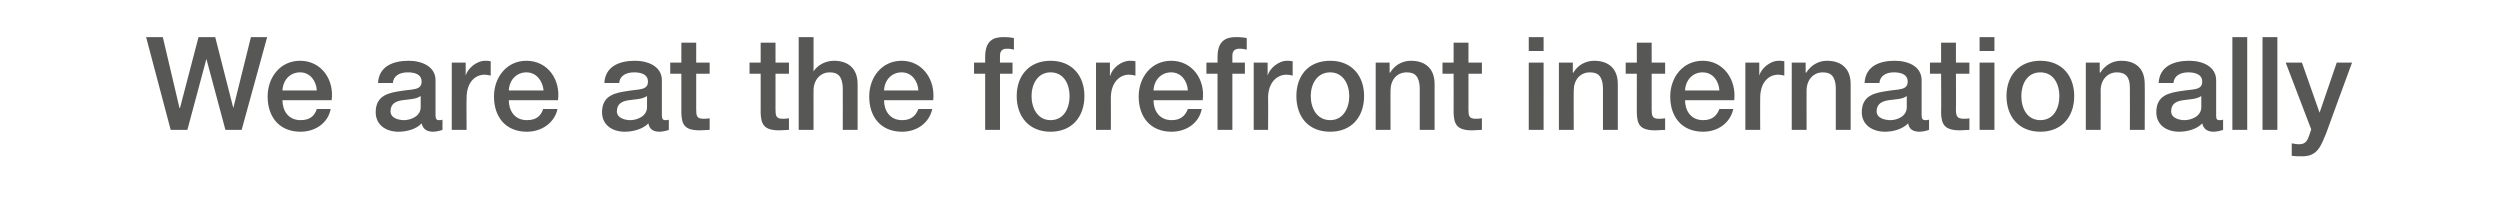<?xml version="1.0" standalone="no"?><!DOCTYPE svg PUBLIC "-//W3C//DTD SVG 1.1//EN" "http://www.w3.org/Graphics/SVG/1.1/DTD/svg11.dtd"><svg xmlns="http://www.w3.org/2000/svg" version="1.1" width="539px" height="43px" viewBox="0 -8 539 43" style="top:-8px"><desc>We are at the forefront internationally</desc><defs/><g id="Polygon52816"><path d="m31.5 0h3.6l3.6 15.3h.1l4-15.3h3.6l3.9 15.3L54.1 0h3.5l-5.5 20h-3.5L44.5 4.7L40.4 20h-3.6L31.5 0zm36.8 11.5c-.1-2-1.4-3.9-3.6-3.9c-2.2 0-3.7 1.7-3.8 3.9h7.4zm-7.4 2.1c0 2.2 1.2 4.3 3.9 4.3c1.9 0 3-.8 3.5-2.4h3c-.6 3.1-3.4 4.9-6.5 4.9c-4.6 0-7.1-3.2-7.1-7.6c0-4.1 2.7-7.7 7-7.7c4.6 0 7.4 4.1 6.8 8.5H60.9zm33 3.2c0 .8.2 1.1.7 1.1h.4c.1 0 .3-.1.4-.1v2.2c-.5.2-1.5.4-2 .4c-1.3 0-2.2-.5-2.5-1.8c-1.2 1.3-3.3 1.8-5 1.8c-2.6 0-4.9-1.4-4.9-4.2c0-3.7 2.9-4.2 5.5-4.6c2.4-.4 4.4-.1 4.4-2c0-1.7-1.7-2-3-2c-1.8 0-3.1.8-3.2 2.3h-3.2c.2-3.7 3.4-4.8 6.6-4.8c2.8 0 5.8 1.2 5.8 4.2v7.5zm-3.2-4.1c-1 .7-2.5.7-3.9.9c-1.4.2-2.6.7-2.6 2.4c0 1.5 1.8 1.9 2.9 1.9c1.4 0 3.6-.8 3.6-2.8v-2.4zm6.7-7.2h3v2.8s.01.02 0 0c.4-1.5 2.3-3.2 4.2-3.2c.8 0 .9.1 1.2.1v3.1c-.4-.1-.9-.2-1.3-.2c-2.2 0-3.9 1.8-3.9 5c-.05 0 0 6.9 0 6.9h-3.2V5.5zm19.8 6c-.2-2-1.5-3.9-3.7-3.9c-2.2 0-3.7 1.7-3.8 3.9h7.5zm-7.5 2.1c0 2.2 1.2 4.3 3.9 4.3c1.9 0 3-.8 3.5-2.4h3.1c-.7 3.1-3.5 4.9-6.6 4.9c-4.6 0-7.1-3.2-7.1-7.6c0-4.1 2.7-7.7 7-7.7c4.6 0 7.4 4.1 6.8 8.5h-10.6zm33 3.2c0 .8.2 1.1.7 1.1h.4c.1 0 .3-.1.4-.1v2.2c-.4.2-1.5.4-2 .4c-1.3 0-2.2-.5-2.4-1.8c-1.3 1.3-3.4 1.8-5.1 1.8c-2.6 0-4.9-1.4-4.9-4.2c0-3.7 2.9-4.2 5.6-4.6c2.3-.4 4.3-.1 4.3-2c0-1.7-1.7-2-3-2c-1.8 0-3.1.8-3.2 2.3h-3.2c.2-3.7 3.4-4.8 6.6-4.8c2.8 0 5.8 1.2 5.8 4.2v7.5zm-3.2-4.1c-1 .7-2.5.7-3.9.9c-1.4.2-2.6.7-2.6 2.4c0 1.5 1.8 1.9 2.9 1.9c1.4 0 3.6-.8 3.6-2.8v-2.4zm5-7.2h2.4V1.2h3.2v4.3h2.9v2.4h-2.9v7.7c0 1.3.1 2 1.5 2c.5 0 .9 0 1.4-.1v2.5c-.7 0-1.4.1-2.1.1c-3.4 0-3.9-1.3-4-3.7V7.9h-2.4V5.5zm17.1 0h2.4V1.2h3.2v4.3h2.9v2.4h-2.9v7.7c0 1.3.1 2 1.5 2c.5 0 .9 0 1.4-.1v2.5c-.7 0-1.4.1-2.1.1c-3.3 0-3.9-1.3-4-3.7c.01.04 0-8.5 0-8.5h-2.4V5.5zM172.2 0h3.2v7.4s.05.02 0 0c.8-1.3 2.5-2.3 4.4-2.3c3.1 0 5.1 1.7 5.1 5v9.9h-3.2s.02-9.11 0-9.1c-.1-2.3-.9-3.3-2.8-3.3c-2.1 0-3.5 1.7-3.5 3.9c-.01-.05 0 8.5 0 8.5h-3.2v-20zM198 11.5c-.1-2-1.4-3.9-3.6-3.9c-2.2 0-3.7 1.7-3.8 3.9h7.4zm-7.4 2.1c0 2.2 1.2 4.3 3.9 4.3c1.8 0 2.9-.8 3.5-2.4h3c-.7 3.1-3.4 4.9-6.5 4.9c-4.6 0-7.1-3.2-7.1-7.6c0-4.1 2.7-7.7 7-7.7c4.5 0 7.3 4.1 6.8 8.5h-10.6zM210 5.5h2.4s-.02-1.19 0-1.2c0-3.7 1.9-4.3 4-4.3c1 0 1.7.1 2.2.2v2.5c-.4-.1-.8-.2-1.5-.2c-.8 0-1.5.3-1.5 1.5c-.03.03 0 1.5 0 1.5h2.7v2.4h-2.7V20h-3.2V7.9H210V5.5zm9.2 7.2c0-4.4 2.7-7.6 7.3-7.6c4.6 0 7.3 3.2 7.3 7.6c0 4.5-2.7 7.7-7.3 7.7c-4.6 0-7.3-3.2-7.3-7.7zm11.4 0c0-2.5-1.2-5.1-4.1-5.1c-2.8 0-4.1 2.6-4.1 5.1c0 2.6 1.3 5.2 4.1 5.2c2.9 0 4.1-2.6 4.1-5.2zm5.7-7.2h3v2.8s.09.02.1 0c.3-1.5 2.3-3.2 4.2-3.2c.8 0 .9.1 1.2.1v3.1c-.4-.1-.9-.2-1.4-.2c-2.1 0-3.9 1.8-3.9 5c.03 0 0 6.9 0 6.9h-3.2V5.5zm19.8 6c-.1-2-1.4-3.9-3.6-3.9c-2.2 0-3.7 1.7-3.8 3.9h7.4zm-7.4 2.1c0 2.2 1.2 4.3 3.9 4.3c1.8 0 2.9-.8 3.5-2.4h3c-.6 3.1-3.4 4.9-6.5 4.9c-4.6 0-7.1-3.2-7.1-7.6c0-4.1 2.7-7.7 7-7.7c4.6 0 7.4 4.1 6.8 8.5h-10.6zm11.4-8.1h2.4s.02-1.19 0-1.2c0-3.7 2-4.3 4-4.3c1.1 0 1.8.1 2.3.2v2.5c-.5-.1-.9-.2-1.5-.2c-.9 0-1.6.3-1.6 1.5v1.5h2.7v2.4h-2.7V20h-3.2V7.9h-2.4V5.5zm10.2 0h3v2.8s.01.02 0 0c.4-1.5 2.3-3.2 4.2-3.2c.8 0 .9.1 1.2.1v3.1c-.4-.1-.9-.2-1.3-.2c-2.2 0-4 1.8-4 5c.05 0 0 6.9 0 6.9h-3.1V5.5zm9.2 7.2c0-4.4 2.6-7.6 7.3-7.6c4.6 0 7.3 3.2 7.3 7.6c0 4.5-2.7 7.7-7.3 7.7c-4.7 0-7.3-3.2-7.3-7.7zm11.4 0c0-2.5-1.3-5.1-4.1-5.1c-2.9 0-4.2 2.6-4.2 5.1c0 2.6 1.3 5.2 4.2 5.2c2.8 0 4.1-2.6 4.1-5.2zm5.7-7.2h3v2.1s.07.1.1.1c.9-1.6 2.6-2.6 4.5-2.6c3.1 0 5.1 1.7 5.1 5v9.9h-3.2s.01-9.11 0-9.1c-.1-2.3-.9-3.3-2.8-3.3c-2.2 0-3.5 1.7-3.5 3.9c-.02-.05 0 8.5 0 8.5h-3.2V5.5zm14.4 0h2.4V1.2h3.2v4.3h2.9v2.4h-2.9v7.7c0 1.3.1 2 1.5 2c.5 0 .9 0 1.4-.1v2.5c-.7 0-1.4.1-2.1.1c-3.3 0-3.9-1.3-4-3.7c.01.04 0-8.5 0-8.5H311V5.5zM329.6 0h3.2v3h-3.2v-3zm0 5.5h3.2V20h-3.2V5.5zm6.5 0h3v2.1s.06.1.1.1c.9-1.6 2.6-2.6 4.5-2.6c3.1 0 5.1 1.7 5.1 5v9.9h-3.2v-9.1c-.1-2.3-.9-3.3-2.8-3.3c-2.2 0-3.5 1.7-3.5 3.9c-.03-.05 0 8.5 0 8.5h-3.2V5.5zm14.4 0h2.4V1.2h3.2v4.3h2.9v2.4h-2.9v7.7c0 1.3.1 2 1.5 2c.5 0 .9 0 1.4-.1v2.5c-.7 0-1.4.1-2.1.1c-3.4 0-3.9-1.3-4-3.7V7.9h-2.4V5.5zm20.2 6c-.1-2-1.4-3.9-3.6-3.9c-2.2 0-3.7 1.7-3.8 3.9h7.4zm-7.4 2.1c0 2.2 1.2 4.3 3.9 4.3c1.8 0 2.9-.8 3.5-2.4h3c-.7 3.1-3.4 4.9-6.5 4.9c-4.6 0-7.1-3.2-7.1-7.6c0-4.1 2.7-7.7 7-7.7c4.5 0 7.3 4.1 6.8 8.5h-10.6zm13-8.1h3v2.8s.02.02 0 0c.4-1.5 2.3-3.2 4.2-3.2c.8 0 .9.1 1.2.1v3.1c-.4-.1-.9-.2-1.3-.2c-2.2 0-3.9 1.8-3.9 5c-.04 0 0 6.9 0 6.9h-3.2V5.5zm10 0h3v2.1s.07.1.1.1c1-1.6 2.6-2.6 4.5-2.6c3.1 0 5.1 1.7 5.1 5v9.9h-3.2s.01-9.11 0-9.1c-.1-2.3-.9-3.3-2.8-3.3c-2.1 0-3.5 1.7-3.5 3.9c-.01-.05 0 8.5 0 8.5h-3.2V5.5zm28 11.3c0 .8.2 1.1.8 1.1h.3c.2 0 .3-.1.5-.1v2.2c-.5.2-1.5.4-2 .4c-1.4 0-2.3-.5-2.5-1.8c-1.3 1.3-3.3 1.8-5 1.8c-2.6 0-5-1.4-5-4.2c0-3.7 2.9-4.2 5.6-4.6c2.3-.4 4.3-.1 4.3-2c0-1.7-1.7-2-3-2c-1.7 0-3 .8-3.1 2.3H402c.2-3.7 3.3-4.8 6.5-4.8c2.9 0 5.8 1.2 5.8 4.2v7.5zm-3.2-4.1c-.9.7-2.4.7-3.9.9c-1.3.2-2.6.7-2.6 2.4c0 1.5 1.8 1.9 3 1.9c1.4 0 3.5-.8 3.5-2.8v-2.4zm5-7.2h2.4V1.2h3.2v4.3h2.9v2.4h-2.9s.04 7.72 0 7.7c0 1.3.2 2 1.6 2c.4 0 .9 0 1.3-.1v2.5c-.7 0-1.3.1-2 .1c-3.4 0-4-1.3-4.1-3.7c.05.04 0-8.5 0-8.5h-2.4V5.5zM426.8 0h3.2v3h-3.2v-3zm0 5.5h3.2V20h-3.2V5.5zm5.8 7.2c0-4.4 2.7-7.6 7.3-7.6c4.6 0 7.3 3.2 7.3 7.6c0 4.5-2.7 7.7-7.3 7.7c-4.6 0-7.3-3.2-7.3-7.7zm11.4 0c0-2.5-1.2-5.1-4.1-5.1c-2.9 0-4.1 2.6-4.1 5.1c0 2.6 1.2 5.2 4.1 5.2c2.9 0 4.1-2.6 4.1-5.2zm5.7-7.2h3v2.1l.1.1c1-1.6 2.6-2.6 4.5-2.6c3.2 0 5.1 1.7 5.1 5c.04-.05 0 9.9 0 9.9h-3.2s.04-9.11 0-9.1c0-2.3-.9-3.3-2.8-3.3c-2.1 0-3.5 1.7-3.5 3.9c.02-.05 0 8.5 0 8.5h-3.2V5.5zm28.1 11.3c0 .8.1 1.1.7 1.1h.4c.1 0 .2-.1.4-.1v2.2c-.5.2-1.5.4-2 .4c-1.3 0-2.2-.5-2.5-1.8c-1.2 1.3-3.3 1.8-5 1.8c-2.6 0-4.9-1.4-4.9-4.2c0-3.7 2.8-4.2 5.5-4.6c2.4-.4 4.4-.1 4.4-2c0-1.7-1.8-2-3-2c-1.8 0-3.1.8-3.2 2.3h-3.2c.2-3.7 3.4-4.8 6.6-4.8c2.8 0 5.8 1.2 5.8 4.2v7.5zm-3.2-4.1c-1 .7-2.5.7-3.9.9c-1.4.2-2.6.7-2.6 2.4c0 1.5 1.8 1.9 2.9 1.9c1.4 0 3.6-.8 3.6-2.8v-2.4zM481.3 0h3.2v20h-3.2v-20zm6.5 0h3.2v20h-3.2v-20zm5 5.5h3.5l3.8 10.8l3.7-10.8h3.3s-5.62 15.28-5.6 15.3c-1.1 2.6-1.8 4.9-5.1 4.9c-.8 0-1.5 0-2.3-.1v-2.7c.6.1 1 .2 1.6.2c1.4 0 1.8-.8 2.2-2c0-.04.4-1.2.4-1.2l-5.5-14.4z" stroke="none" fill="#575756"/></g></svg>